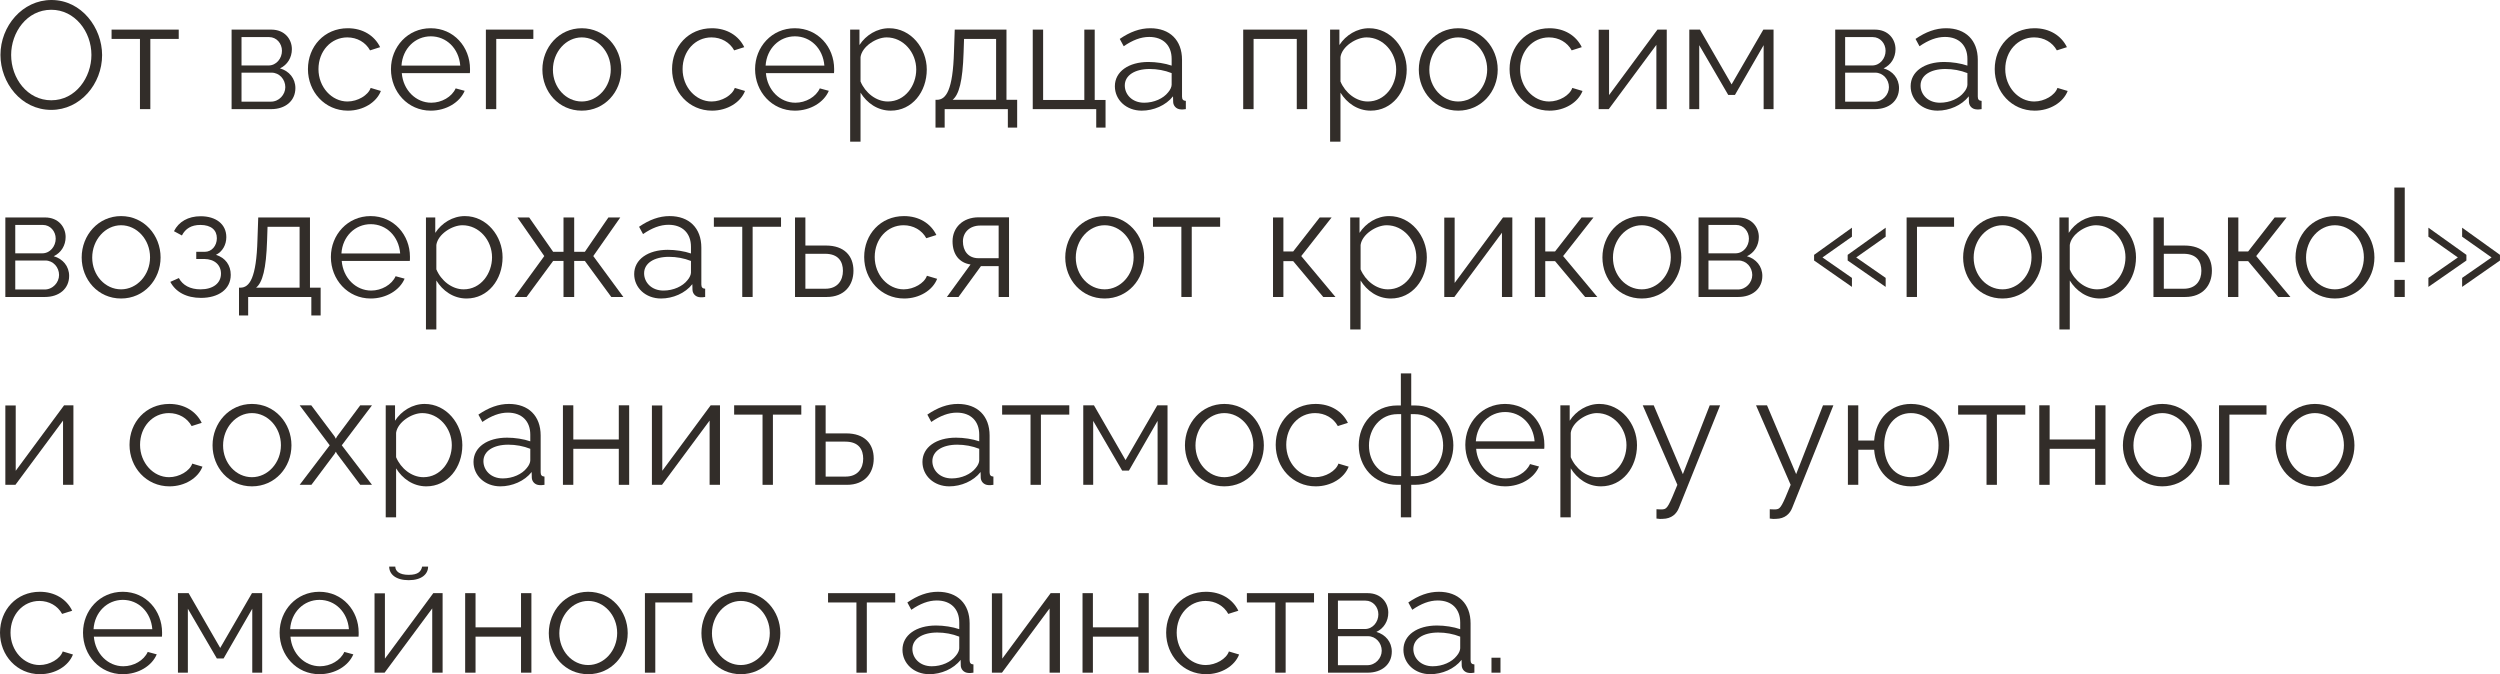 <?xml version="1.0" encoding="UTF-8"?> <svg xmlns="http://www.w3.org/2000/svg" viewBox="0 0 212.938 57.425" fill="none"><path d="M0.039 4.68C0.039 2.223 1.911 0 4.381 0C6.955 0 8.697 2.379 8.697 4.693C8.697 7.15 6.838 9.36 4.368 9.36C1.794 9.36 0.039 7.046 0.039 4.68ZM4.368 8.541C6.461 8.541 7.787 6.578 7.787 4.68C7.787 2.678 6.37 0.832 4.368 0.832C2.275 0.832 0.949 2.769 0.949 4.68C0.949 6.682 2.34 8.541 4.368 8.541Z" fill="#322D29"></path><path d="M11.921 9.295V3.315H9.503V2.522H15.223V3.315H12.805V9.295H11.921Z" fill="#322D29"></path><path d="M19.726 9.295V2.522H23.106C24.263 2.522 24.861 3.354 24.861 4.186C24.861 4.901 24.484 5.525 23.847 5.824C24.627 6.045 25.16 6.682 25.16 7.501C25.16 8.593 24.302 9.295 23.106 9.295H19.726ZM20.571 5.577H22.872C23.548 5.577 24.016 4.966 24.016 4.329C24.016 3.705 23.561 3.159 22.924 3.159H20.571V5.577ZM20.571 8.658H23.08C23.769 8.658 24.302 8.06 24.302 7.423C24.302 6.76 23.795 6.188 23.132 6.188H20.571V8.658Z" fill="#322D29"></path><path d="M29.635 9.425C27.659 9.425 26.229 7.813 26.229 5.889C26.229 3.965 27.619 2.405 29.622 2.405C30.895 2.405 31.897 3.029 32.377 4.017L31.519 4.29C31.143 3.601 30.415 3.185 29.583 3.185C28.204 3.185 27.126 4.342 27.126 5.889C27.126 7.423 28.256 8.645 29.596 8.645C30.467 8.645 31.364 8.112 31.571 7.488L32.442 7.748C32.066 8.723 30.934 9.425 29.635 9.425Z" fill="#322D29"></path><path d="M36.693 9.425C34.73 9.425 33.3 7.813 33.3 5.889C33.3 3.991 34.73 2.405 36.68 2.405C38.669 2.405 40.034 4.017 40.034 5.876C40.034 6.019 40.034 6.162 40.021 6.227H34.223C34.34 7.683 35.432 8.749 36.732 8.749C37.616 8.749 38.487 8.255 38.812 7.527L39.579 7.735C39.163 8.723 38.006 9.425 36.693 9.425ZM34.197 5.59H39.202C39.085 4.121 38.019 3.094 36.693 3.094C35.367 3.094 34.288 4.134 34.197 5.59Z" fill="#322D29"></path><path d="M41.385 9.295V2.522H45.428V3.315H42.269V9.295H41.385Z" fill="#322D29"></path><path d="M46.198 5.928C46.198 4.03 47.615 2.405 49.552 2.405C51.502 2.405 52.919 4.03 52.919 5.928C52.919 7.813 51.515 9.425 49.552 9.425C47.589 9.425 46.198 7.813 46.198 5.928ZM49.552 8.645C50.904 8.645 52.022 7.423 52.022 5.915C52.022 4.407 50.904 3.185 49.552 3.185C48.213 3.185 47.095 4.42 47.095 5.941C47.095 7.449 48.2 8.645 49.552 8.645Z" fill="#322D29"></path><path d="M60.649 9.425C58.673 9.425 57.243 7.813 57.243 5.889C57.243 3.965 58.634 2.405 60.636 2.405C61.91 2.405 62.911 3.029 63.392 4.017L62.534 4.29C62.157 3.601 61.429 3.185 60.597 3.185C59.219 3.185 58.14 4.342 58.14 5.889C58.14 7.423 59.271 8.645 60.61 8.645C61.481 8.645 62.378 8.112 62.586 7.488L63.457 7.748C63.08 8.723 61.949 9.425 60.649 9.425Z" fill="#322D29"></path><path d="M67.707 9.425C65.744 9.425 64.314 7.813 64.314 5.889C64.314 3.991 65.744 2.405 67.694 2.405C69.684 2.405 71.048 4.017 71.048 5.876C71.048 6.019 71.048 6.162 71.035 6.227H65.237C65.355 7.683 66.446 8.749 67.746 8.749C68.63 8.749 69.501 8.255 69.827 7.527L70.594 7.735C70.177 8.723 69.02 9.425 67.707 9.425ZM65.211 5.59H70.216C70.099 4.121 69.033 3.094 67.707 3.094C66.382 3.094 65.303 4.134 65.211 5.59Z" fill="#322D29"></path><path d="M73.296 7.891V12.064H72.412V2.522H73.205V3.835C73.751 2.99 74.7 2.405 75.727 2.405C77.586 2.405 78.938 4.108 78.938 5.915C78.938 7.826 77.69 9.425 75.87 9.425C74.739 9.425 73.829 8.762 73.296 7.891ZM78.041 5.915C78.041 4.459 76.936 3.185 75.519 3.185C74.635 3.185 73.426 3.952 73.296 4.862V6.942C73.699 7.904 74.622 8.645 75.623 8.645C77.092 8.645 78.041 7.293 78.041 5.915Z" fill="#322D29"></path><path d="M79.682 10.868V8.502H79.799C80.579 8.502 81.164 7.683 81.255 4.407L81.32 2.522H85.727V8.502H86.637V10.868H85.844V9.295H80.462V10.868H79.682ZM81.138 8.502H84.843V3.315H82.113L82.074 4.485C81.996 6.916 81.684 8.06 81.138 8.502Z" fill="#322D29"></path><path d="M93.372 10.868V9.295H87.964V2.522H88.848V8.515H92.358V2.522H93.242V8.515H94.165V10.868H93.372Z" fill="#322D29"></path><path d="M94.959 7.345C94.959 6.097 96.129 5.278 97.819 5.278C98.482 5.278 99.236 5.395 99.795 5.59V5.018C99.795 3.874 99.08 3.146 97.884 3.146C97.169 3.146 96.467 3.419 95.713 3.939L95.375 3.315C96.246 2.717 97.091 2.405 97.975 2.405C99.639 2.405 100.679 3.419 100.679 5.096V8.229C100.679 8.476 100.783 8.58 101.004 8.593V9.295C100.809 9.321 100.679 9.334 100.601 9.321C100.159 9.308 99.938 8.983 99.925 8.697L99.912 8.203C99.301 8.983 98.248 9.425 97.247 9.425C95.921 9.425 94.959 8.502 94.959 7.345ZM99.496 7.865C99.691 7.644 99.795 7.384 99.795 7.215V6.227C99.21 5.993 98.56 5.876 97.923 5.876C96.649 5.876 95.804 6.422 95.804 7.28C95.804 8.034 96.415 8.749 97.455 8.749C98.3 8.749 99.093 8.385 99.496 7.865Z" fill="#322D29"></path><path d="M105.89 9.295V2.522H111.337V9.295H110.453V3.315H106.774V9.295H105.89Z" fill="#322D29"></path><path d="M114.175 7.891V12.064H113.291V2.522H114.084V3.835C114.63 2.99 115.579 2.405 116.606 2.405C118.465 2.405 119.817 4.108 119.817 5.915C119.817 7.826 118.569 9.425 116.749 9.425C115.618 9.425 114.708 8.762 114.175 7.891ZM118.92 5.915C118.92 4.459 117.815 3.185 116.398 3.185C115.514 3.185 114.305 3.952 114.175 4.862V6.942C114.578 7.904 115.501 8.645 116.502 8.645C117.971 8.645 118.92 7.293 118.92 5.915Z" fill="#322D29"></path><path d="M120.847 5.928C120.847 4.03 122.264 2.405 124.201 2.405C126.151 2.405 127.568 4.03 127.568 5.928C127.568 7.813 126.164 9.425 124.201 9.425C122.238 9.425 120.847 7.813 120.847 5.928ZM124.201 8.645C125.553 8.645 126.671 7.423 126.671 5.915C126.671 4.407 125.553 3.185 124.201 3.185C122.862 3.185 121.744 4.42 121.744 5.941C121.744 7.449 122.849 8.645 124.201 8.645Z" fill="#322D29"></path><path d="M131.984 9.425C130.008 9.425 128.578 7.813 128.578 5.889C128.578 3.965 129.969 2.405 131.971 2.405C133.245 2.405 134.246 3.029 134.727 4.017L133.869 4.29C133.492 3.601 132.764 3.185 131.932 3.185C130.554 3.185 129.475 4.342 129.475 5.889C129.475 7.423 130.606 8.645 131.945 8.645C132.816 8.645 133.713 8.112 133.921 7.488L134.792 7.748C134.415 8.723 133.284 9.425 131.984 9.425Z" fill="#322D29"></path><path d="M136.168 9.295V2.535H137.052V8.099L141.173 2.522H141.966V9.295H141.082V3.822L137.026 9.295H136.168Z" fill="#322D29"></path><path d="M143.887 9.295V2.522H144.797L147.488 7.189L150.192 2.522H151.063V9.295H150.218V3.848L147.774 8.086H147.202L144.732 3.848V9.295H143.887Z" fill="#322D29"></path><path d="M156.315 9.295V2.522H159.695C160.852 2.522 161.45 3.354 161.45 4.186C161.45 4.901 161.073 5.525 160.436 5.824C161.216 6.045 161.749 6.682 161.749 7.501C161.749 8.593 160.891 9.295 159.695 9.295H156.315ZM157.16 5.577H159.461C160.137 5.577 160.605 4.966 160.605 4.329C160.605 3.705 160.15 3.159 159.513 3.159H157.16V5.577ZM157.16 8.658H159.669C160.358 8.658 160.891 8.06 160.891 7.423C160.891 6.76 160.384 6.188 159.721 6.188H157.16V8.658Z" fill="#322D29"></path><path d="M162.739 7.345C162.739 6.097 163.909 5.278 165.599 5.278C166.262 5.278 167.016 5.395 167.575 5.59V5.018C167.575 3.874 166.86 3.146 165.664 3.146C164.949 3.146 164.247 3.419 163.493 3.939L163.155 3.315C164.026 2.717 164.871 2.405 165.755 2.405C167.419 2.405 168.459 3.419 168.459 5.096V8.229C168.459 8.476 168.563 8.58 168.784 8.593V9.295C168.589 9.321 168.459 9.334 168.381 9.321C167.939 9.308 167.718 8.983 167.705 8.697L167.692 8.203C167.081 8.983 166.029 9.425 165.027 9.425C163.701 9.425 162.739 8.502 162.739 7.345ZM167.276 7.865C167.471 7.644 167.575 7.384 167.575 7.215V6.227C166.99 5.993 166.34 5.876 165.703 5.876C164.429 5.876 163.584 6.422 163.584 7.28C163.584 8.034 164.195 8.749 165.236 8.749C166.081 8.749 166.873 8.385 167.276 7.865Z" fill="#322D29"></path><path d="M173.307 9.425C171.331 9.425 169.901 7.813 169.901 5.889C169.901 3.965 171.292 2.405 173.294 2.405C174.568 2.405 175.569 3.029 176.05 4.017L175.192 4.29C174.815 3.601 174.087 3.185 173.255 3.185C171.877 3.185 170.798 4.342 170.798 5.889C170.798 7.423 171.929 8.645 173.268 8.645C174.139 8.645 175.036 8.112 175.244 7.488L176.115 7.748C175.738 8.723 174.608 9.425 173.307 9.425Z" fill="#322D29"></path><path d="M0.455 25.295V18.522H3.835C4.992 18.522 5.59 19.354 5.59 20.186C5.59 20.901 5.213 21.525 4.576 21.824C5.356 22.045 5.889 22.682 5.889 23.501C5.889 24.593 5.031 25.295 3.835 25.295H0.455ZM1.3 21.577H3.601C4.277 21.577 4.745 20.966 4.745 20.329C4.745 19.705 4.29 19.159 3.653 19.159H1.3V21.577ZM1.3 24.658H3.809C4.498 24.658 5.031 24.06 5.031 23.423C5.031 22.76 4.524 22.188 3.861 22.188H1.3V24.658Z" fill="#322D29"></path><path d="M6.957 21.928C6.957 20.03 8.374 18.405 10.311 18.405C12.261 18.405 13.678 20.03 13.678 21.928C13.678 23.813 12.274 25.425 10.311 25.425C8.348 25.425 6.957 23.813 6.957 21.928ZM10.311 24.645C11.663 24.645 12.781 23.423 12.781 21.915C12.781 20.407 11.663 19.185 10.311 19.185C8.972 19.185 7.854 20.42 7.854 21.941C7.854 23.449 8.959 24.645 10.311 24.645Z" fill="#322D29"></path><path d="M17.119 25.373C15.871 25.373 14.961 24.866 14.506 24.008L15.234 23.683C15.559 24.294 16.196 24.645 17.08 24.645C18.146 24.645 18.822 24.125 18.822 23.306C18.822 22.578 18.289 22.071 17.405 22.058H16.716V21.447H17.457C18.029 21.447 18.471 20.94 18.471 20.29C18.471 19.601 17.99 19.159 17.067 19.159C16.3 19.159 15.793 19.471 15.494 20.056L14.818 19.692C15.221 18.886 16.027 18.418 17.093 18.418C18.38 18.418 19.277 19.081 19.277 20.199C19.277 20.849 18.952 21.434 18.393 21.707C19.199 21.954 19.654 22.591 19.654 23.41C19.654 24.645 18.601 25.373 17.119 25.373Z" fill="#322D29"></path><path d="M20.357 26.868V24.502H20.474C21.254 24.502 21.839 23.683 21.93 20.407L21.995 18.522H26.402V24.502H27.311V26.868H26.518V25.295H21.137V26.868H20.357ZM21.813 24.502H25.518V19.315H22.788L22.749 20.485C22.671 22.916 22.359 24.06 21.813 24.502Z" fill="#322D29"></path><path d="M31.576 25.425C29.614 25.425 28.183 23.813 28.183 21.889C28.183 19.991 29.614 18.405 31.563 18.405C33.553 18.405 34.918 20.017 34.918 21.876C34.918 22.019 34.918 22.162 34.905 22.227H29.107C29.224 23.683 30.316 24.749 31.615 24.749C32.5 24.749 33.371 24.255 33.696 23.527L34.463 23.735C34.047 24.723 32.89 25.425 31.576 25.425ZM29.081 21.59H34.085C33.969 20.121 32.903 19.094 31.576 19.094C30.251 19.094 29.172 20.134 29.081 21.59Z" fill="#322D29"></path><path d="M37.166 23.891V28.064H36.281V18.522H37.074V19.835C37.62 18.99 38.569 18.405 39.596 18.405C41.456 18.405 42.807 20.108 42.807 21.915C42.807 23.826 41.56 25.425 39.74 25.425C38.608 25.425 37.698 24.762 37.166 23.891ZM41.91 21.915C41.91 20.459 40.806 19.185 39.388 19.185C38.504 19.185 37.296 19.952 37.166 20.862V22.942C37.568 23.904 38.491 24.645 39.492 24.645C40.961 24.645 41.91 23.293 41.91 21.915Z" fill="#322D29"></path><path d="M43.824 25.295L46.359 21.811L44.071 18.522H45.072L47.113 21.447H47.997V18.522H48.907V21.447H49.817L51.819 18.522H52.833L50.532 21.811L53.093 25.295H52.066L49.817 22.227H48.907V25.295H47.997V22.227H47.113L44.851 25.295H43.824Z" fill="#322D29"></path><path d="M54.017 23.345C54.017 22.097 55.187 21.278 56.877 21.278C57.54 21.278 58.294 21.395 58.853 21.59V21.018C58.853 19.874 58.138 19.146 56.942 19.146C56.227 19.146 55.525 19.419 54.771 19.939L54.433 19.315C55.304 18.717 56.149 18.405 57.033 18.405C58.697 18.405 59.737 19.419 59.737 21.096V24.229C59.737 24.476 59.841 24.58 60.062 24.593V25.295C59.867 25.321 59.737 25.334 59.659 25.321C59.217 25.308 58.996 24.983 58.983 24.697L58.97 24.203C58.359 24.983 57.306 25.425 56.305 25.425C54.979 25.425 54.017 24.502 54.017 23.345ZM58.554 23.865C58.749 23.644 58.853 23.384 58.853 23.215V22.227C58.268 21.993 57.618 21.876 56.981 21.876C55.707 21.876 54.862 22.422 54.862 23.28C54.862 24.034 55.473 24.749 56.513 24.749C57.358 24.749 58.151 24.385 58.554 23.865Z" fill="#322D29"></path><path d="M63.222 25.295V19.315H60.804V18.522H66.524V19.315H64.106V25.295H63.222Z" fill="#322D29"></path><path d="M67.715 25.295V18.522H68.599V20.914H70.354C71.901 20.914 72.694 21.785 72.694 23.059C72.694 24.307 71.914 25.295 70.419 25.295H67.715ZM68.599 24.593H70.302C71.355 24.593 71.797 23.865 71.797 23.072C71.797 22.305 71.433 21.616 70.276 21.616H68.599V24.593Z" fill="#322D29"></path><path d="M77.013 25.425C75.037 25.425 73.607 23.813 73.607 21.889C73.607 19.965 74.998 18.405 77 18.405C78.275 18.405 79.275 19.029 79.756 20.017L78.898 20.29C78.521 19.601 77.793 19.185 76.961 19.185C75.583 19.185 74.504 20.342 74.504 21.889C74.504 23.423 75.635 24.645 76.974 24.645C77.845 24.645 78.742 24.112 78.95 23.488L79.821 23.748C79.444 24.723 78.314 25.425 77.013 25.425Z" fill="#322D29"></path><path d="M80.652 25.295L82.667 22.526C81.745 22.396 81.133 21.707 81.133 20.55C81.133 19.393 82.004 18.509 83.356 18.509H85.944V25.295H85.06V22.669H83.551L81.64 25.295H80.652ZM83.343 21.993H85.06V19.211H83.499C82.603 19.211 82.017 19.783 82.017 20.563C82.017 21.356 82.459 21.993 83.343 21.993Z" fill="#322D29"></path><path d="M90.733 21.928C90.733 20.03 92.15 18.405 94.087 18.405C96.037 18.405 97.454 20.03 97.454 21.928C97.454 23.813 96.05 25.425 94.087 25.425C92.124 25.425 90.733 23.813 90.733 21.928ZM94.087 24.645C95.439 24.645 96.557 23.423 96.557 21.915C96.557 20.407 95.439 19.185 94.087 19.185C92.749 19.185 91.63 20.42 91.63 21.941C91.63 23.449 92.735 24.645 94.087 24.645Z" fill="#322D29"></path><path d="M100.623 25.295V19.315H98.205V18.522H103.925V19.315H101.507V25.295H100.623Z" fill="#322D29"></path><path d="M108.429 25.295V18.522H109.313V21.421H110.145L112.407 18.522H113.421L110.834 21.811L113.746 25.295H112.706L110.145 22.24H109.313V25.295H108.429Z" fill="#322D29"></path><path d="M115.889 23.891V28.064H115.005V18.522H115.798V19.835C116.344 18.99 117.293 18.405 118.32 18.405C120.179 18.405 121.531 20.108 121.531 21.915C121.531 23.826 120.283 25.425 118.463 25.425C117.332 25.425 116.422 24.762 115.889 23.891ZM120.634 21.915C120.634 20.459 119.529 19.185 118.112 19.185C117.228 19.185 116.019 19.952 115.889 20.862V22.942C116.292 23.904 117.215 24.645 118.216 24.645C119.685 24.645 120.634 23.293 120.634 21.915Z" fill="#322D29"></path><path d="M123.016 25.295V18.535H123.9V24.099L128.021 18.522H128.813V25.295H127.929V19.822L123.874 25.295H123.016Z" fill="#322D29"></path><path d="M130.734 25.295V18.522H131.618V21.421H132.45L134.712 18.522H135.726L133.139 21.811L136.051 25.295H135.011L132.45 22.24H131.618V25.295H130.734Z" fill="#322D29"></path><path d="M136.487 21.928C136.487 20.03 137.904 18.405 139.841 18.405C141.791 18.405 143.208 20.03 143.208 21.928C143.208 23.813 141.804 25.425 139.841 25.425C137.878 25.425 136.487 23.813 136.487 21.928ZM139.841 24.645C141.193 24.645 142.311 23.423 142.311 21.915C142.311 20.407 141.193 19.185 139.841 19.185C138.502 19.185 137.384 20.42 137.384 21.941C137.384 23.449 138.489 24.645 139.841 24.645Z" fill="#322D29"></path><path d="M144.674 25.295V18.522H148.054C149.211 18.522 149.809 19.354 149.809 20.186C149.809 20.901 149.432 21.525 148.795 21.824C149.575 22.045 150.108 22.682 150.108 23.501C150.108 24.593 149.25 25.295 148.054 25.295H144.674ZM145.519 21.577H147.82C148.496 21.577 148.964 20.966 148.964 20.329C148.964 19.705 148.509 19.159 147.872 19.159H145.519V21.577ZM145.519 24.658H148.028C148.717 24.658 149.25 24.06 149.25 23.423C149.25 22.76 148.743 22.188 148.08 22.188H145.519V24.658Z" fill="#322D29"></path><path d="M154.515 21.707L157.739 19.393V20.16L155.23 21.928L157.739 23.67V24.437L154.515 22.188V21.707ZM157.375 21.707L160.612 19.393V20.16L158.103 21.928L160.612 23.67V24.437L157.375 22.188V21.707Z" fill="#322D29"></path><path d="M162.396 25.295V18.522H166.439V19.315H163.28V25.295H162.396Z" fill="#322D29"></path><path d="M167.21 21.928C167.21 20.03 168.627 18.405 170.564 18.405C172.514 18.405 173.931 20.03 173.931 21.928C173.931 23.813 172.527 25.425 170.564 25.425C168.601 25.425 167.21 23.813 167.21 21.928ZM170.564 24.645C171.916 24.645 173.034 23.423 173.034 21.915C173.034 20.407 171.916 19.185 170.564 19.185C169.225 19.185 168.107 20.42 168.107 21.941C168.107 23.449 169.212 24.645 170.564 24.645Z" fill="#322D29"></path><path d="M176.294 23.891V28.064H175.41V18.522H176.203V19.835C176.748 18.99 177.697 18.405 178.724 18.405C180.583 18.405 181.935 20.108 181.935 21.915C181.935 23.826 180.687 25.425 178.867 25.425C177.736 25.425 176.826 24.762 176.294 23.891ZM181.038 21.915C181.038 20.459 179.933 19.185 178.516 19.185C177.632 19.185 176.423 19.952 176.294 20.862V22.942C176.696 23.904 177.619 24.645 178.62 24.645C180.089 24.645 181.038 23.293 181.038 21.915Z" fill="#322D29"></path><path d="M183.42 25.295V18.522H184.304V20.914H186.059C187.606 20.914 188.399 21.785 188.399 23.059C188.399 24.307 187.619 25.295 186.124 25.295H183.42ZM184.304 24.593H186.007C187.06 24.593 187.502 23.865 187.502 23.072C187.502 22.305 187.138 21.616 185.981 21.616H184.304V24.593Z" fill="#322D29"></path><path d="M189.768 25.295V18.522H190.652V21.421H191.484L193.745 18.522H194.76L192.173 21.811L195.084 25.295H194.045L191.484 22.24H190.652V25.295H189.768Z" fill="#322D29"></path><path d="M195.521 21.928C195.521 20.03 196.937 18.405 198.875 18.405C200.825 18.405 202.242 20.03 202.242 21.928C202.242 23.813 200.838 25.425 198.875 25.425C196.911 25.425 195.521 23.813 195.521 21.928ZM198.875 24.645C200.226 24.645 201.344 23.423 201.344 21.915C201.344 20.407 200.226 19.185 198.875 19.185C197.536 19.185 196.418 20.42 196.418 21.941C196.418 23.449 197.523 24.645 198.875 24.645Z" fill="#322D29"></path><path d="M203.941 22.331V15.974H204.825V22.331H203.941ZM203.941 25.295V23.839H204.825V25.295H203.941Z" fill="#322D29"></path><path d="M210.076 22.188L206.839 24.437V23.67L209.348 21.928L206.839 20.16V19.393L210.076 21.707V22.188ZM212.936 22.188L209.712 24.437V23.67L212.221 21.928L209.712 20.16V19.393L212.936 21.707V22.188Z" fill="#322D29"></path><path d="M0.455 41.295V34.535H1.339V40.099L5.46 34.522H6.253V41.295H5.369V35.822L1.313 41.295H0.455Z" fill="#322D29"></path><path d="M14.438 41.425C12.462 41.425 11.032 39.813 11.032 37.889C11.032 35.965 12.423 34.405 14.425 34.405C15.699 34.405 16.7 35.029 17.181 36.017L16.323 36.29C15.946 35.601 15.218 35.185 14.386 35.185C13.008 35.185 11.929 36.342 11.929 37.889C11.929 39.423 13.06 40.645 14.399 40.645C15.27 40.645 16.167 40.112 16.375 39.488L17.246 39.748C16.869 40.723 15.738 41.425 14.438 41.425Z" fill="#322D29"></path><path d="M18.104 37.928C18.104 36.03 19.521 34.405 21.458 34.405C23.408 34.405 24.825 36.03 24.825 37.928C24.825 39.813 23.421 41.425 21.458 41.425C19.495 41.425 18.104 39.813 18.104 37.928ZM21.458 40.645C22.81 40.645 23.928 39.423 23.928 37.915C23.928 36.407 22.81 35.185 21.458 35.185C20.119 35.185 19.001 36.42 19.001 37.941C19.001 39.449 20.106 40.645 21.458 40.645Z" fill="#322D29"></path><path d="M26.511 34.522L28.5 37.174L28.604 37.369L28.708 37.174L30.684 34.522H31.685L29.111 37.928L31.685 41.295H30.684L28.708 38.656L28.604 38.474L28.5 38.656L26.524 41.295H25.523L28.084 37.928L25.523 34.522H26.511Z" fill="#322D29"></path><path d="M33.738 39.891V44.064H32.854V34.522H33.647V35.835C34.193 34.99 35.142 34.405 36.169 34.405C38.028 34.405 39.38 36.108 39.38 37.915C39.38 39.826 38.132 41.425 36.312 41.425C35.181 41.425 34.271 40.762 33.738 39.891ZM38.483 37.915C38.483 36.459 37.378 35.185 35.961 35.185C35.077 35.185 33.868 35.952 33.738 36.862V38.942C34.141 39.904 35.064 40.645 36.065 40.645C37.534 40.645 38.483 39.293 38.483 37.915Z" fill="#322D29"></path><path d="M40.331 39.345C40.331 38.097 41.501 37.278 43.191 37.278C43.854 37.278 44.608 37.395 45.167 37.59V37.018C45.167 35.874 44.452 35.146 43.256 35.146C42.541 35.146 41.839 35.419 41.085 35.939L40.747 35.315C41.618 34.717 42.463 34.405 43.347 34.405C45.011 34.405 46.051 35.419 46.051 37.096V40.229C46.051 40.476 46.155 40.58 46.376 40.593V41.295C46.181 41.321 46.051 41.334 45.973 41.321C45.531 41.308 45.31 40.983 45.297 40.697L45.284 40.203C44.673 40.983 43.62 41.425 42.619 41.425C41.293 41.425 40.331 40.502 40.331 39.345ZM44.868 39.865C45.063 39.644 45.167 39.384 45.167 39.215V38.227C44.582 37.993 43.932 37.876 43.295 37.876C42.021 37.876 41.176 38.422 41.176 39.28C41.176 40.034 41.787 40.749 42.827 40.749C43.672 40.749 44.465 40.385 44.868 39.865Z" fill="#322D29"></path><path d="M47.948 41.295V34.522H48.832V37.434H52.706V34.522H53.59V41.295H52.706V38.227H48.832V41.295H47.948Z" fill="#322D29"></path><path d="M55.527 41.295V34.535H56.411V40.099L60.532 34.522H61.325V41.295H60.441V35.822L56.385 41.295H55.527Z" fill="#322D29"></path><path d="M64.949 41.295V35.315H62.531V34.522H68.251V35.315H65.833V41.295H64.949Z" fill="#322D29"></path><path d="M69.441 41.295V34.522H70.325V36.914H72.08C73.627 36.914 74.42 37.785 74.42 39.059C74.42 40.307 73.64 41.295 72.145 41.295H69.441ZM70.325 40.593H72.028C73.081 40.593 73.523 39.865 73.523 39.072C73.523 38.305 73.159 37.616 72.002 37.616H70.325V40.593Z" fill="#322D29"></path><path d="M78.569 39.345C78.569 38.097 79.739 37.278 81.429 37.278C82.092 37.278 82.846 37.395 83.406 37.59V37.018C83.406 35.874 82.69 35.146 81.495 35.146C80.78 35.146 80.077 35.419 79.323 35.939L78.986 35.315C79.857 34.717 80.702 34.405 81.586 34.405C83.25 34.405 84.29 35.419 84.29 37.096V40.229C84.29 40.476 84.393 40.58 84.614 40.593V41.295C84.419 41.321 84.29 41.334 84.212 41.321C83.769 41.308 83.548 40.983 83.535 40.697L83.522 40.203C82.911 40.983 81.858 41.425 80.858 41.425C79.531 41.425 78.569 40.502 78.569 39.345ZM83.106 39.865C83.302 39.644 83.406 39.384 83.406 39.215V38.227C82.82 37.993 82.17 37.876 81.534 37.876C80.259 37.876 79.414 38.422 79.414 39.28C79.414 40.034 80.026 40.749 81.065 40.749C81.91 40.749 82.703 40.385 83.106 39.865Z" fill="#322D29"></path><path d="M87.775 41.295V35.315H85.357V34.522H91.077V35.315H88.659V41.295H87.775Z" fill="#322D29"></path><path d="M92.267 41.295V34.522H93.177L95.869 39.189L98.573 34.522H99.444V41.295H98.599V35.848L96.155 40.086H95.582L93.112 35.848V41.295H92.267Z" fill="#322D29"></path><path d="M100.928 37.928C100.928 36.03 102.345 34.405 104.282 34.405C106.232 34.405 107.649 36.03 107.649 37.928C107.649 39.813 106.245 41.425 104.282 41.425C102.319 41.425 100.928 39.813 100.928 37.928ZM104.282 40.645C105.634 40.645 106.752 39.423 106.752 37.915C106.752 36.407 105.634 35.185 104.282 35.185C102.943 35.185 101.825 36.42 101.825 37.941C101.825 39.449 102.93 40.645 104.282 40.645Z" fill="#322D29"></path><path d="M112.065 41.425C110.089 41.425 108.659 39.813 108.659 37.889C108.659 35.965 110.05 34.405 112.052 34.405C113.326 34.405 114.327 35.029 114.808 36.017L113.95 36.29C113.573 35.601 112.845 35.185 112.013 35.185C110.635 35.185 109.556 36.342 109.556 37.889C109.556 39.423 110.687 40.645 112.026 40.645C112.897 40.645 113.794 40.112 114.002 39.488L114.873 39.748C114.496 40.723 113.365 41.425 112.065 41.425Z" fill="#322D29"></path><path d="M119.318 44.064V41.295H119.02C117.017 41.295 115.731 39.748 115.731 37.928C115.731 36.095 117.043 34.535 119.02 34.535H119.318V31.805H120.202V34.535H120.501C122.478 34.535 123.79 36.095 123.79 37.928C123.79 39.748 122.504 41.295 120.501 41.295H120.202V44.064H119.318ZM119.02 40.554H119.344V35.276H119.02C117.602 35.276 116.602 36.472 116.602 37.941C116.602 39.41 117.576 40.554 119.02 40.554ZM120.163 40.554H120.501C121.931 40.554 122.919 39.41 122.919 37.941C122.919 36.472 121.918 35.276 120.501 35.276H120.163V40.554Z" fill="#322D29"></path><path d="M128.201 41.425C126.238 41.425 124.808 39.813 124.808 37.889C124.808 35.991 126.238 34.405 128.188 34.405C130.177 34.405 131.542 36.017 131.542 37.876C131.542 38.019 131.542 38.162 131.529 38.227H125.731C125.848 39.683 126.94 40.749 128.24 40.749C129.124 40.749 129.995 40.255 130.319 39.527L131.087 39.735C130.671 40.723 129.514 41.425 128.201 41.425ZM125.705 37.59H130.71C130.593 36.121 129.527 35.094 128.201 35.094C126.875 35.094 125.796 36.134 125.705 37.59Z" fill="#322D29"></path><path d="M133.789 39.891V44.064H132.905V34.522H133.699V35.835C134.245 34.99 135.194 34.405 136.221 34.405C138.079 34.405 139.432 36.108 139.432 37.915C139.432 39.826 138.183 41.425 136.363 41.425C135.233 41.425 134.323 40.762 133.789 39.891ZM138.535 37.915C138.535 36.459 137.429 35.185 136.013 35.185C135.129 35.185 133.919 35.952 133.789 36.862V38.942C134.193 39.904 135.116 40.645 136.117 40.645C137.586 40.645 138.535 39.293 138.535 37.915Z" fill="#322D29"></path><path d="M141.09 43.375C141.325 43.388 141.584 43.401 141.688 43.375C142.013 43.336 142.17 43.024 142.871 41.295L139.92 34.522H140.856L143.339 40.385L145.628 34.522H146.511L143.002 43.258C142.806 43.765 142.377 44.181 141.623 44.194C141.467 44.207 141.312 44.207 141.09 44.168V43.375Z" fill="#322D29"></path><path d="M150.739 43.375C150.973 43.388 151.233 43.401 151.337 43.375C151.662 43.336 151.818 43.024 152.52 41.295L149.569 34.522H150.505L152.988 40.385L155.276 34.522H156.16L152.65 43.258C152.455 43.765 152.026 44.181 151.272 44.194C151.116 44.207 150.96 44.207 150.739 44.168V43.375Z" fill="#322D29"></path><path d="M162.764 41.425C160.983 41.425 159.761 40.125 159.631 38.305H158.279V41.295H157.395V34.522H158.279V37.525H159.631C159.774 35.653 161.048 34.405 162.764 34.405C164.766 34.405 166.027 35.939 166.027 37.928C166.027 39.982 164.701 41.425 162.764 41.425ZM162.764 40.645C164.168 40.645 165.117 39.514 165.117 37.928C165.117 36.251 164.103 35.185 162.764 35.185C161.412 35.185 160.489 36.303 160.489 37.928C160.489 39.592 161.451 40.645 162.764 40.645Z" fill="#322D29"></path><path d="M169.203 41.295V35.315H166.785V34.522H172.505V35.315H170.087V41.295H169.203Z" fill="#322D29"></path><path d="M173.695 41.295V34.522H174.579V37.434H178.453V34.522H179.337V41.295H178.453V38.227H174.579V41.295H173.695Z" fill="#322D29"></path><path d="M180.819 37.928C180.819 36.03 182.236 34.405 184.173 34.405C186.123 34.405 187.54 36.03 187.54 37.928C187.54 39.813 186.136 41.425 184.173 41.425C182.21 41.425 180.819 39.813 180.819 37.928ZM184.173 40.645C185.525 40.645 186.643 39.423 186.643 37.915C186.643 36.407 185.525 35.185 184.173 35.185C182.834 35.185 181.716 36.42 181.716 37.941C181.716 39.449 182.821 40.645 184.173 40.645Z" fill="#322D29"></path><path d="M189.006 41.295V34.522H193.049V35.315H189.89V41.295H189.006Z" fill="#322D29"></path><path d="M193.819 37.928C193.819 36.03 195.236 34.405 197.173 34.405C199.123 34.405 200.54 36.03 200.54 37.928C200.54 39.813 199.136 41.425 197.173 41.425C195.21 41.425 193.819 39.813 193.819 37.928ZM197.173 40.645C198.525 40.645 199.643 39.423 199.643 37.915C199.643 36.407 198.525 35.185 197.173 35.185C195.834 35.185 194.716 36.42 194.716 37.941C194.716 39.449 195.821 40.645 197.173 40.645Z" fill="#322D29"></path><path d="M3.406 57.425C1.43 57.425 0 55.813 0 53.889C0 51.965 1.391 50.405 3.393 50.405C4.667 50.405 5.668 51.029 6.149 52.017L5.291 52.29C4.914 51.601 4.186 51.185 3.354 51.185C1.976 51.185 0.897 52.342 0.897 53.889C0.897 55.423 2.028 56.645 3.367 56.645C4.238 56.645 5.135 56.112 5.343 55.488L6.214 55.748C5.837 56.723 4.706 57.425 3.406 57.425Z" fill="#322D29"></path><path d="M10.464 57.425C8.501 57.425 7.071 55.813 7.071 53.889C7.071 51.991 8.501 50.405 10.451 50.405C12.44 50.405 13.805 52.017 13.805 53.876C13.805 54.019 13.805 54.162 13.792 54.227H7.994C8.111 55.683 9.203 56.749 10.503 56.749C11.387 56.749 12.258 56.255 12.583 55.527L13.35 55.735C12.934 56.723 11.777 57.425 10.464 57.425ZM7.968 53.59H12.973C12.856 52.121 11.79 51.094 10.464 51.094C9.138 51.094 8.059 52.134 7.968 53.59Z" fill="#322D29"></path><path d="M15.156 57.295V50.522H16.066L18.757 55.189L21.461 50.522H22.332V57.295H21.487V51.848L19.043 56.086H18.471L16.001 51.848V57.295H15.156Z" fill="#322D29"></path><path d="M27.21 57.425C25.246 57.425 23.816 55.813 23.816 53.889C23.816 51.991 25.246 50.405 27.197 50.405C29.185 50.405 30.55 52.017 30.55 53.876C30.55 54.019 30.55 54.162 30.537 54.227H24.739C24.856 55.683 25.948 56.749 27.249 56.749C28.132 56.749 29.003 56.255 29.328 55.527L30.095 55.735C29.679 56.723 28.522 57.425 27.21 57.425ZM24.713 53.59H29.719C29.601 52.121 28.535 51.094 27.21 51.094C25.883 51.094 24.804 52.134 24.713 53.59Z" fill="#322D29"></path><path d="M34.813 49.417C33.695 49.417 33.149 48.897 33.149 48.26H33.669C33.669 48.624 33.981 48.962 34.813 48.962C35.632 48.962 35.866 48.663 35.957 48.26H36.464C36.464 48.897 35.918 49.417 34.813 49.417ZM31.901 57.295V50.535H32.785V56.099L36.906 50.522H37.699V57.295H36.815V51.822L32.759 57.295H31.901Z" fill="#322D29"></path><path d="M39.62 57.295V50.522H40.504V53.434H44.378V50.522H45.262V57.295H44.378V54.227H40.504V57.295H39.62Z" fill="#322D29"></path><path d="M46.744 53.928C46.744 52.03 48.161 50.405 50.098 50.405C52.048 50.405 53.465 52.03 53.465 53.928C53.465 55.813 52.061 57.425 50.098 57.425C48.135 57.425 46.744 55.813 46.744 53.928ZM50.098 56.645C51.45 56.645 52.568 55.423 52.568 53.915C52.568 52.407 51.45 51.185 50.098 51.185C48.759 51.185 47.641 52.42 47.641 53.941C47.641 55.449 48.746 56.645 50.098 56.645Z" fill="#322D29"></path><path d="M54.931 57.295V50.522H58.974V51.315H55.815V57.295H54.931Z" fill="#322D29"></path><path d="M59.744 53.928C59.744 52.03 61.161 50.405 63.098 50.405C65.048 50.405 66.465 52.03 66.465 53.928C66.465 55.813 65.061 57.425 63.098 57.425C61.135 57.425 59.744 55.813 59.744 53.928ZM63.098 56.645C64.45 56.645 65.568 55.423 65.568 53.915C65.568 52.407 64.45 51.185 63.098 51.185C61.759 51.185 60.641 52.42 60.641 53.941C60.641 55.449 61.746 56.645 63.098 56.645Z" fill="#322D29"></path><path d="M72.947 57.295V51.315H70.529V50.522H76.249V51.315H73.831V57.295H72.947Z" fill="#322D29"></path><path d="M76.868 55.345C76.868 54.097 78.038 53.278 79.728 53.278C80.391 53.278 81.145 53.395 81.704 53.59V53.018C81.704 51.874 80.989 51.146 79.793 51.146C79.078 51.146 78.376 51.419 77.622 51.939L77.284 51.315C78.155 50.717 79 50.405 79.884 50.405C81.548 50.405 82.588 51.419 82.588 53.096V56.229C82.588 56.476 82.692 56.58 82.913 56.593V57.295C82.718 57.321 82.588 57.334 82.51 57.321C82.068 57.308 81.847 56.983 81.834 56.697L81.821 56.203C81.21 56.983 80.157 57.425 79.156 57.425C77.83 57.425 76.868 56.502 76.868 55.345ZM81.405 55.865C81.6 55.644 81.704 55.384 81.704 55.215V54.227C81.119 53.993 80.469 53.876 79.832 53.876C78.558 53.876 77.713 54.422 77.713 55.28C77.713 56.034 78.324 56.749 79.364 56.749C80.209 56.749 81.002 56.385 81.405 55.865Z" fill="#322D29"></path><path d="M84.485 57.295V50.535H85.369V56.099L89.49 50.522H90.283V57.295H89.399V51.822L85.343 57.295H84.485Z" fill="#322D29"></path><path d="M92.204 57.295V50.522H93.088V53.434H96.962V50.522H97.846V57.295H96.962V54.227H93.088V57.295H92.204Z" fill="#322D29"></path><path d="M102.734 57.425C100.758 57.425 99.328 55.813 99.328 53.889C99.328 51.965 100.719 50.405 102.721 50.405C103.995 50.405 104.996 51.029 105.477 52.017L104.619 52.29C104.242 51.601 103.514 51.185 102.682 51.185C101.304 51.185 100.225 52.342 100.225 53.889C100.225 55.423 101.356 56.645 102.695 56.645C103.566 56.645 104.463 56.112 104.671 55.488L105.542 55.748C105.165 56.723 104.034 57.425 102.734 57.425Z" fill="#322D29"></path><path d="M108.621 57.295V51.315H106.203V50.522H111.923V51.315H109.505V57.295H108.621Z" fill="#322D29"></path><path d="M113.113 57.295V50.522H116.493C117.65 50.522 118.248 51.354 118.248 52.186C118.248 52.901 117.871 53.525 117.234 53.824C118.014 54.045 118.547 54.682 118.547 55.501C118.547 56.593 117.689 57.295 116.493 57.295H113.113ZM113.958 53.577H116.259C116.935 53.577 117.403 52.966 117.403 52.329C117.403 51.705 116.948 51.159 116.311 51.159H113.958V53.577ZM113.958 56.658H116.467C117.156 56.658 117.689 56.06 117.689 55.423C117.689 54.76 117.182 54.188 116.519 54.188H113.958V56.658Z" fill="#322D29"></path><path d="M119.537 55.345C119.537 54.097 120.707 53.278 122.397 53.278C123.06 53.278 123.814 53.395 124.373 53.59V53.018C124.373 51.874 123.658 51.146 122.462 51.146C121.747 51.146 121.045 51.419 120.291 51.939L119.953 51.315C120.824 50.717 121.669 50.405 122.553 50.405C124.217 50.405 125.257 51.419 125.257 53.096V56.229C125.257 56.476 125.361 56.58 125.582 56.593V57.295C125.387 57.321 125.257 57.334 125.179 57.321C124.737 57.308 124.516 56.983 124.503 56.697L124.49 56.203C123.879 56.983 122.826 57.425 121.825 57.425C120.499 57.425 119.537 56.502 119.537 55.345ZM124.074 55.865C124.269 55.644 124.373 55.384 124.373 55.215V54.227C123.788 53.993 123.138 53.876 122.501 53.876C121.227 53.876 120.382 54.422 120.382 55.28C120.382 56.034 120.993 56.749 122.033 56.749C122.878 56.749 123.671 56.385 124.074 55.865Z" fill="#322D29"></path><path d="M127.037 57.295V56.021H127.804V57.295H127.037Z" fill="#322D29"></path></svg> 